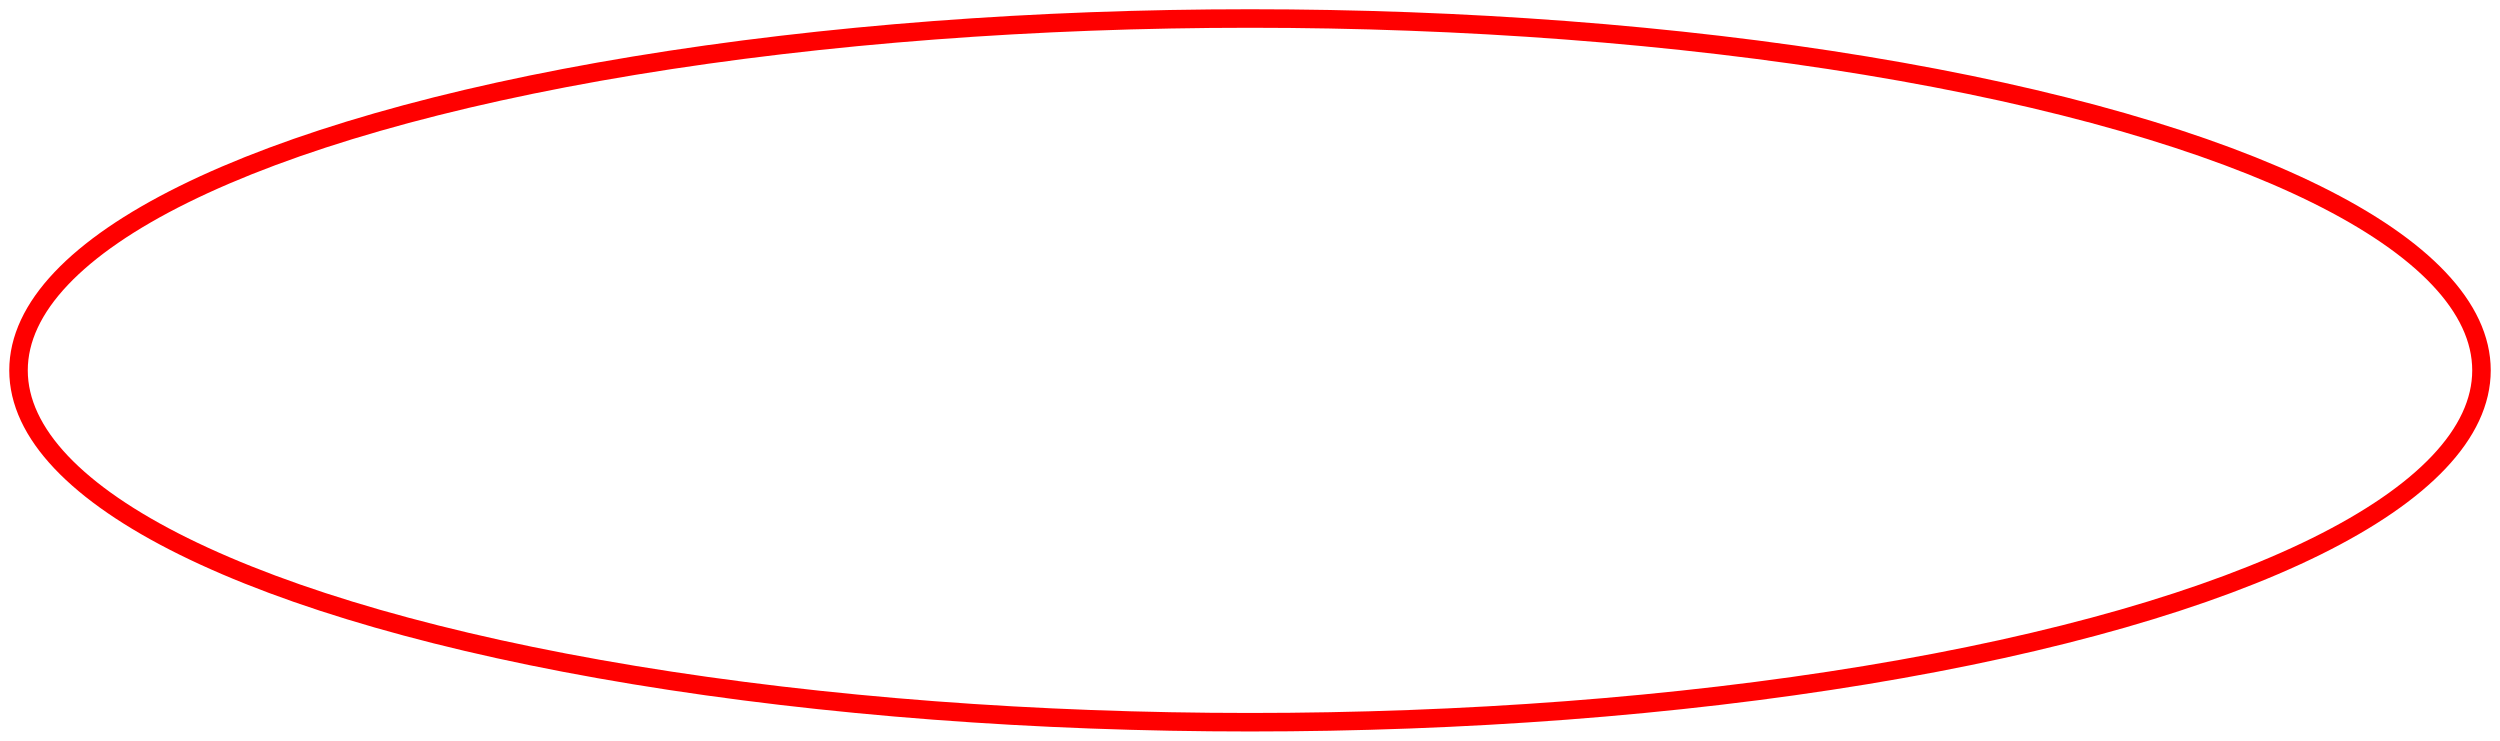 <?xml version="1.0" encoding="UTF-8"?> <svg xmlns="http://www.w3.org/2000/svg" viewBox="5396 4852 135 40"><ellipse fill="transparent" fill-opacity="1" stroke="#ff0000" stroke-opacity="1" stroke-width="1" fill-rule="evenodd" display="undefined" stroke-linecap="undefined" stroke-linejoin="undefined" stroke-dasharray="undefined" paint-order="undefined" id="tSvge103ed7d91" title="Ellipse 2" cx="5463.5" cy="4872" rx="66.5" ry="19" style="transform: rotate(0deg);"></ellipse><defs> </defs></svg> 